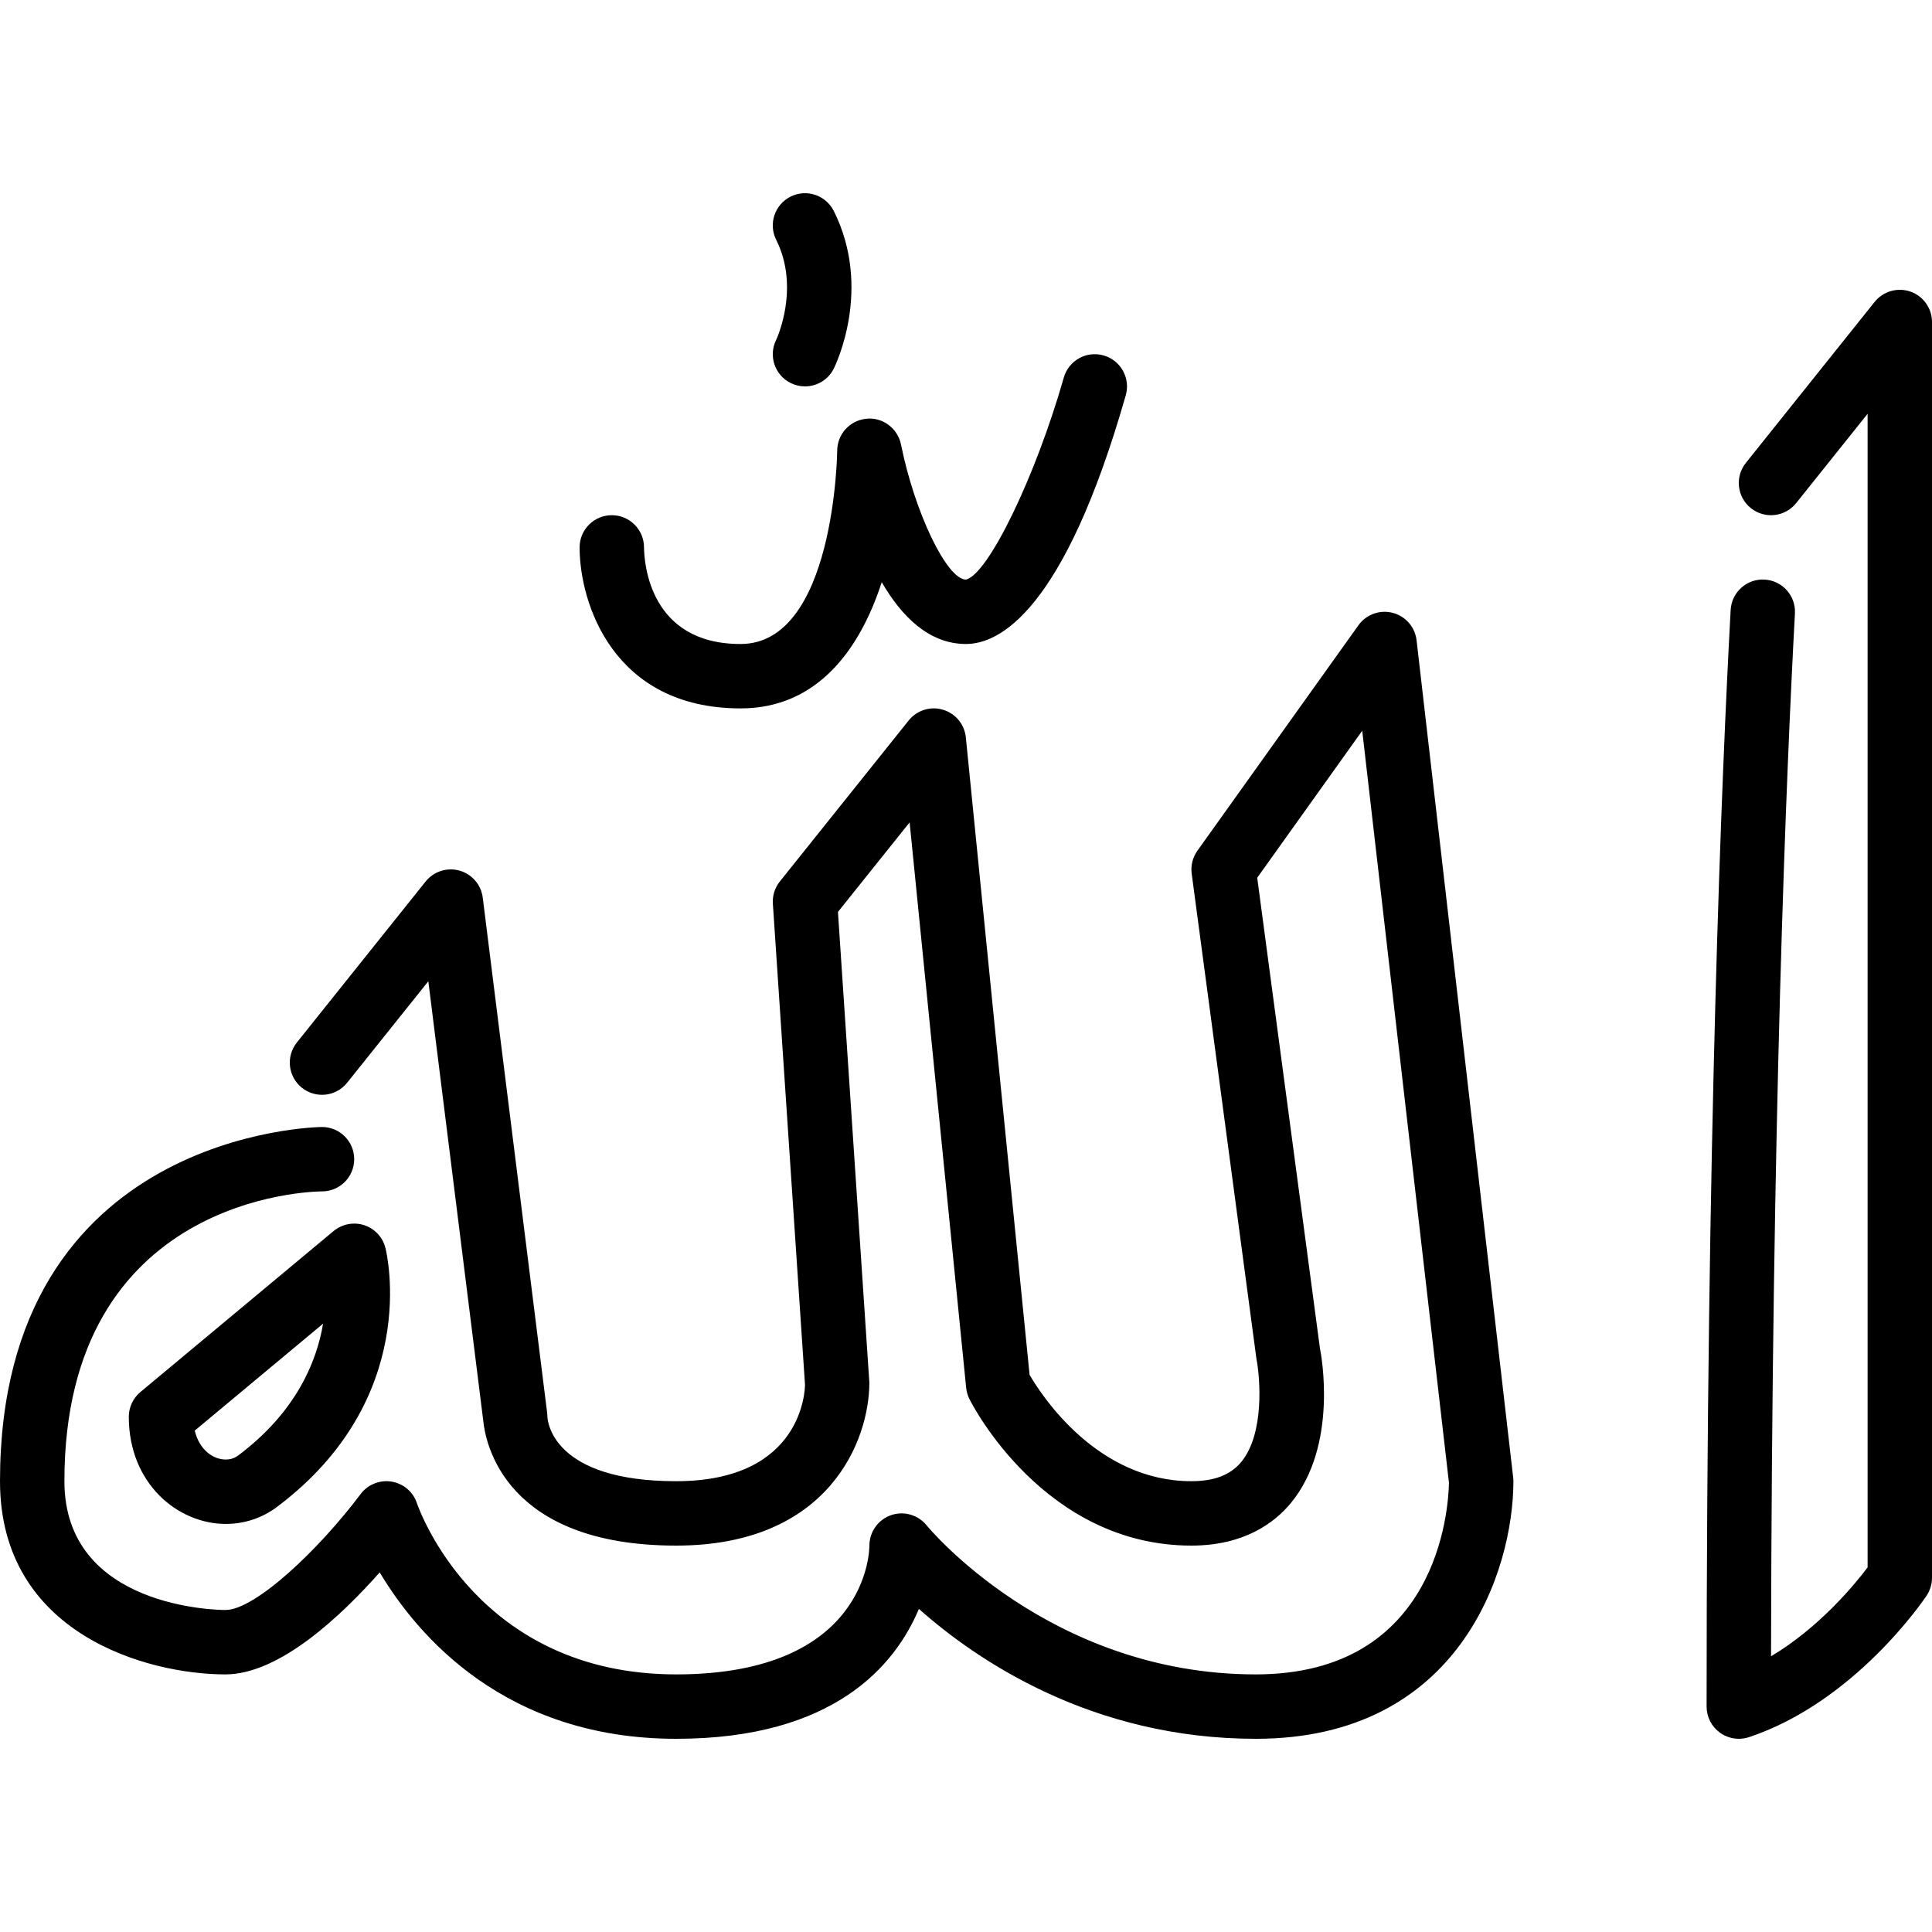 <?xml version="1.0" encoding="iso-8859-1"?>
<!-- Uploaded to: SVG Repo, www.svgrepo.com, Generator: SVG Repo Mixer Tools -->
<svg fill="#000000" height="800px" width="800px" version="1.1" id="Layer_1" xmlns="http://www.w3.org/2000/svg" xmlns:xlink="http://www.w3.org/1999/xlink" 
	 viewBox="0 0 512 512" xml:space="preserve">
<g>
	<g>
		<g>
			<path d="M196.267,187.733c20.275,0,31.599-15.539,37.402-33.451c5.291,9.131,12.561,16.384,22.332,16.384
				c8.772,0,25.95-8.559,42.342-65.92c1.289-4.531-1.331-9.259-5.871-10.547c-4.548-1.306-9.25,1.323-10.547,5.854
				c-7.595,26.564-20.045,52.096-25.924,53.547c-5.06,0-13.594-17.741-17.229-35.814c-0.87-4.301-4.941-7.313-9.216-6.81
				c-4.36,0.435-7.688,4.104-7.688,8.491c0,0.512-0.7,51.2-25.6,51.2c-24.073,0-25.549-21.342-25.6-25.643
				c-0.026-4.693-3.831-8.491-8.533-8.491c-4.719,0-8.533,3.823-8.533,8.533C153.6,159.829,162.517,187.733,196.267,187.733z"/>
			<path d="M205.679,90.094c-2.074,4.207-0.367,9.301,3.84,11.409c1.22,0.606,2.526,0.896,3.806,0.896
				c3.132,0,6.144-1.724,7.637-4.719c0.427-0.853,10.325-21.12,0-41.762c-2.116-4.215-7.236-5.922-11.443-3.814
				c-4.215,2.108-5.931,7.228-3.823,11.443C212.079,76.313,205.858,89.719,205.679,90.094z"/>
			<path d="M375.407,169.685c-0.401-3.499-2.927-6.4-6.34-7.279c-3.396-0.879-7.023,0.427-9.071,3.302l-42.667,59.733
				c-1.263,1.758-1.801,3.934-1.519,6.084l17.152,128.529c0.99,5.06,2.185,19.857-4.011,27.375
				c-2.833,3.439-7.159,5.103-13.218,5.103c-24.926,0-39.646-22.613-42.88-28.186l-16.896-168.934
				c-0.341-3.447-2.739-6.349-6.076-7.33c-3.294-0.998-6.912,0.145-9.079,2.859l-34.133,42.658c-1.34,1.664-1.997,3.772-1.852,5.897
				l8.516,127.437c0,1.05-0.393,25.6-34.133,25.6c-32.375,0-34.048-15.488-34.133-17.067c0-0.358-0.026-0.708-0.068-1.058
				l-17.067-136.533c-0.427-3.405-2.85-6.221-6.144-7.151c-3.302-0.93-6.835,0.196-8.986,2.876l-34.133,42.675
				c-2.944,3.678-2.347,9.045,1.331,11.989c3.703,2.953,9.054,2.347,11.998-1.331l21.513-26.889l14.558,116.48
				c0.555,5.768,5.632,33.075,51.132,33.075c40.499,0,51.2-27.904,51.183-43.23l-8.32-124.698l18.995-23.731l14.984,149.845
				c0.102,1.033,0.393,2.031,0.853,2.961c0.794,1.587,19.883,38.852,58.837,38.852c14.14,0,22.187-6.187,26.436-11.375
				c12.373-15.096,8.064-38.844,7.62-40.951l-16.614-124.655l27.827-38.963l22.989,199.313c-0.145,7.031-2.97,50.765-51.192,50.765
				c-54.682,0-86.903-39.083-87.202-39.458c-2.27-2.833-6.076-3.925-9.489-2.731c-3.413,1.203-5.709,4.429-5.709,8.055
				c0,1.391-0.58,34.133-51.2,34.133c-52.591,0-68.079-43.546-68.71-45.363c-0.998-3.012-3.593-5.214-6.724-5.726
				c-3.149-0.503-6.289,0.768-8.192,3.294c-11.102,14.78-27.955,30.729-35.84,30.729c-1.741,0-42.667-0.384-42.667-34.133
				c0-75.426,65.323-76.783,68.284-76.8c4.702-0.009,8.516-3.823,8.516-8.533s-3.814-8.533-8.533-8.533
				C84.48,298.666,0,299.741,0,392.533c0,40.499,39.074,51.2,59.733,51.2c14.37,0,30.831-15.659,40.892-27.042
				c10.044,16.828,33.306,44.109,78.575,44.109c41.847,0,58.052-19.49,64.316-34.423c15.326,13.611,45.875,34.423,89.284,34.423
				c53.999,0,68.267-44.655,68.267-68.267c0-0.324-0.017-0.657-0.06-0.981L375.407,169.685z"/>
			<path d="M37.197,368.912c-1.937,1.621-3.063,4.019-3.063,6.554c0,17.766,13.056,28.39,25.685,28.39h0.009
				c4.949,0,9.643-1.553,13.559-4.497c38.229-28.672,29.167-67.012,28.757-68.634c-0.708-2.842-2.833-5.128-5.632-6.042
				c-2.773-0.905-5.845-0.316-8.115,1.562L37.197,368.912z M63.138,385.706c-0.956,0.725-2.074,1.084-3.311,1.084
				c-3.43,0-7.031-2.662-8.218-7.663l34.014-28.348C83.917,360.9,78.464,374.212,63.138,385.706z"/>
			<path d="M506.291,77.277c-3.413-1.178-7.219-0.102-9.489,2.722l-34.133,42.675c-2.944,3.678-2.347,9.045,1.331,11.989
				c3.703,2.953,9.045,2.347,11.998-1.331l18.935-23.671v305.715c-3.43,4.548-12.766,15.906-25.591,23.561
				c0.222-142.925,4.045-234.112,6.332-276.361c0.256-4.702-3.345-8.73-8.047-8.977c-4.685-0.29-8.738,3.345-8.986,8.055
				c-2.381,43.716-6.374,139.605-6.374,290.611c0,2.739,1.314,5.316,3.541,6.921c1.476,1.058,3.226,1.613,4.992,1.613
				c0.904,0,1.818-0.145,2.697-0.435c28.058-9.353,46.302-36.352,47.07-37.495c0.93-1.399,1.434-3.055,1.434-4.736v-332.8
				C512,81.706,509.705,78.48,506.291,77.277z"/>
		</g>
	</g>
</g>
</svg>